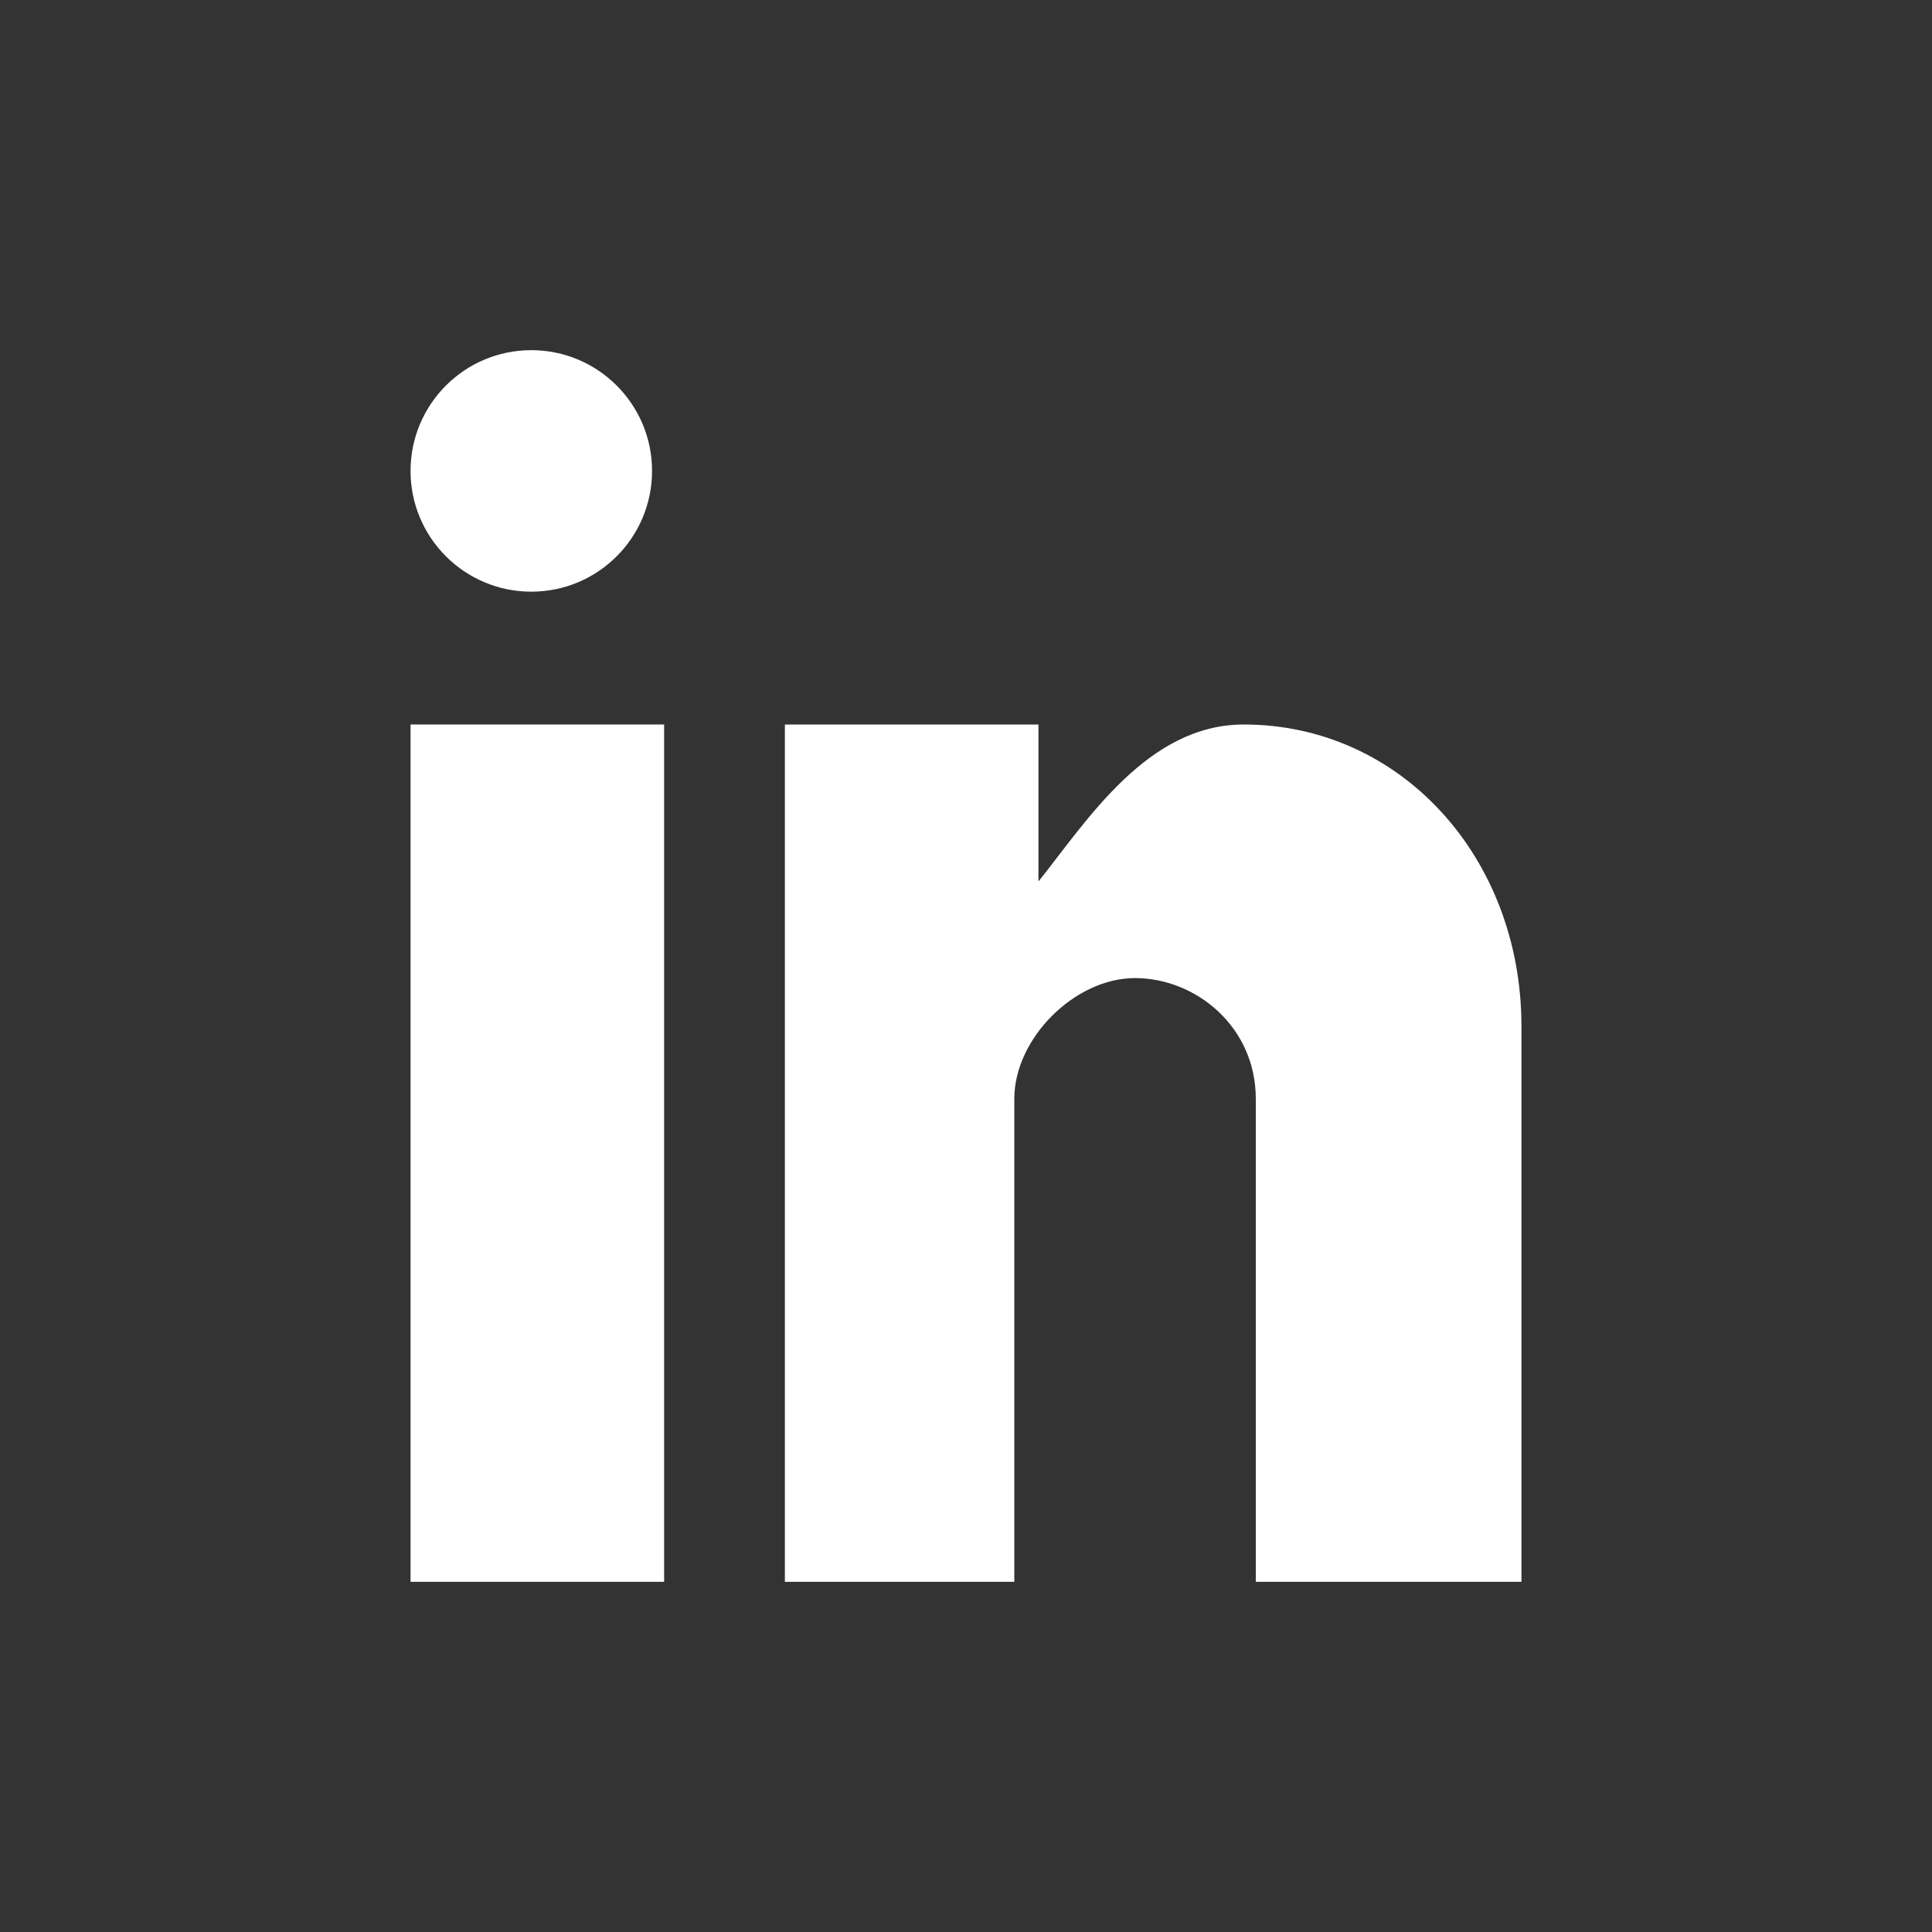 <?xml version="1.0" encoding="utf-8"?>
<!-- Generator: Adobe Illustrator 23.0.1, SVG Export Plug-In . SVG Version: 6.00 Build 0)  -->
<svg version="1.1" id="Layer_1" xmlns="http://www.w3.org/2000/svg" xmlns:xlink="http://www.w3.org/1999/xlink" x="0px" y="0px"
	 viewBox="0 0 16 16" style="enable-background:new 0 0 16 16;" xml:space="preserve">
<rect x="0" y="0" width="16" height="16" fill="#333333" stroke="none"/>
<style type="text/css">
	.st0{fill:#FFFFFF;}
</style>
<g>
	<rect x="3.4" y="6" class="st0" width="2.1" height="7.1"/>
	<circle class="st0" cx="4.4" cy="3.9" r="1"/>
	<path class="st0" d="M12.5,13.1h-2.1v-4c0-0.6-0.5-1-1-1s-1,0.5-1,1v4H6.5V6h2.1v1.3C9,6.8,9.5,6,10.3,6c1.3,0,2.3,1.1,2.3,2.5v4.6
		H12.5z"/>
</g>
</svg>
